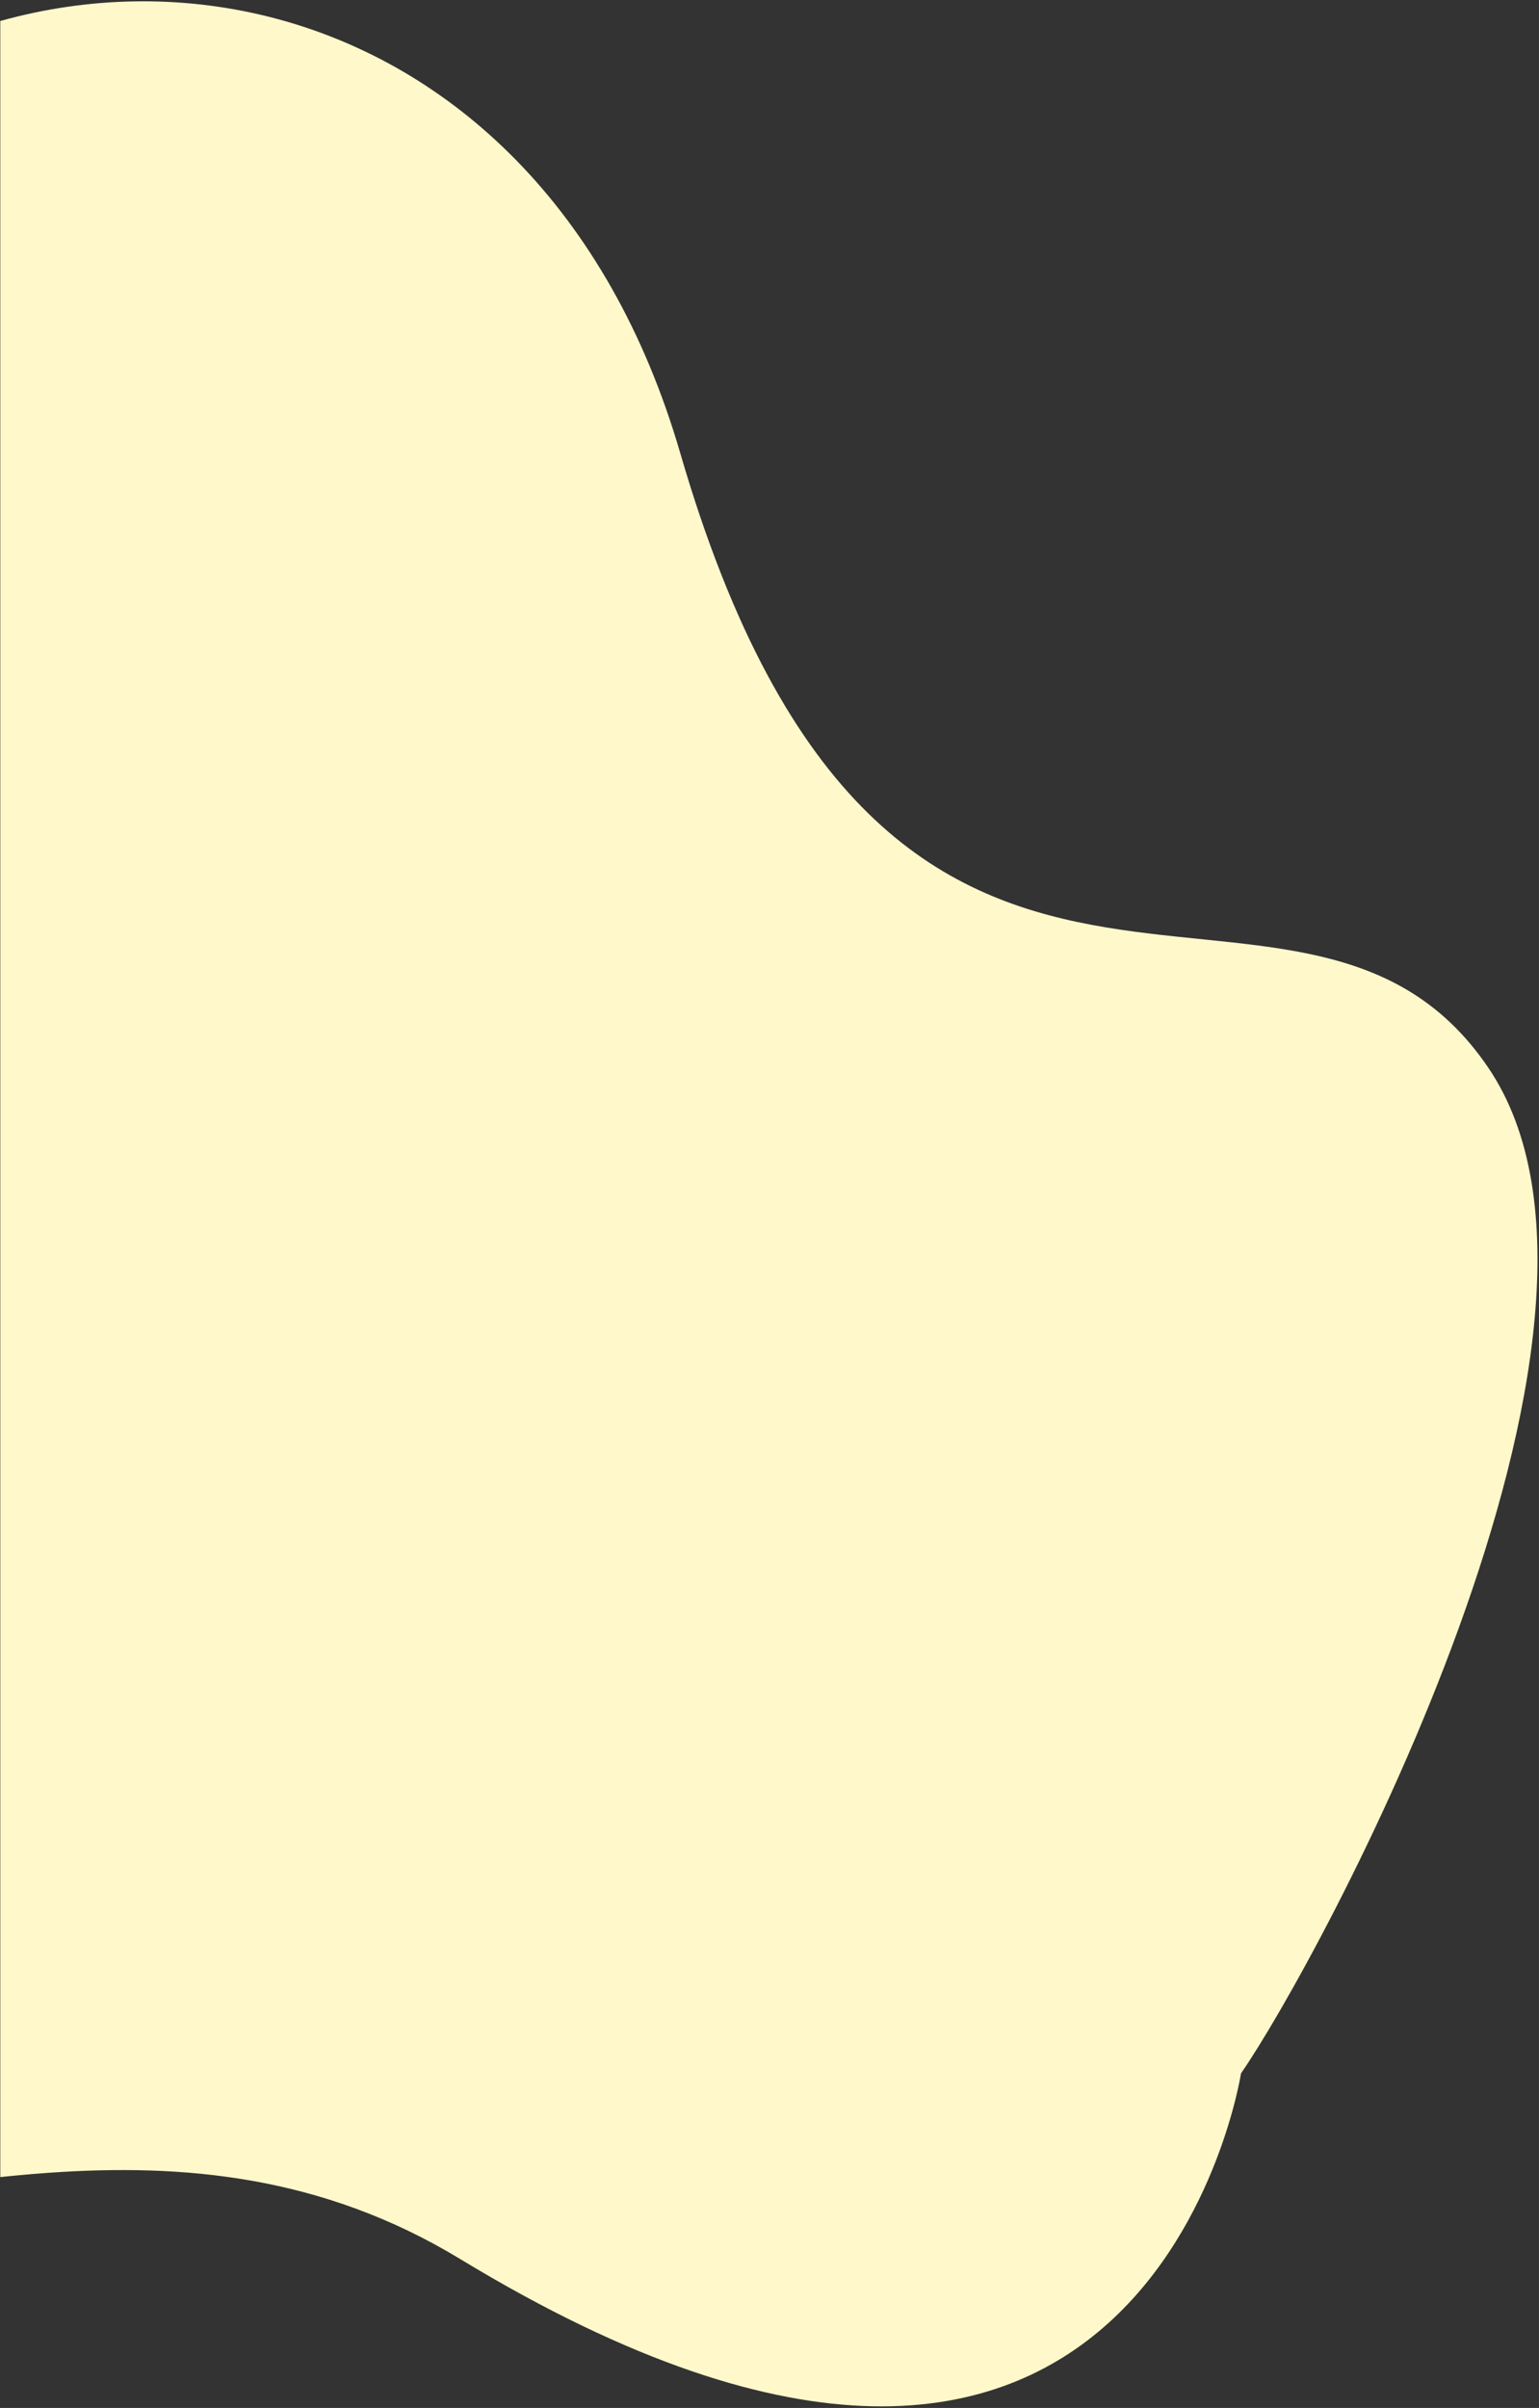 <svg version="1.2" xmlns="http://www.w3.org/2000/svg" viewBox="0 0 818 1279" width="818" height="1279"><rect x="0" y="0" width="818" height="1279" fill="#333333" stroke="none"/><defs><clipPath clipPathUnits="userSpaceOnUse" id="cp1"><path d="m1002.82 1432.66h-1002.67v-1491.28h1002.67z"/></clipPath></defs><style>.a{fill:#fff8ca}</style><g clip-path="url(#cp1)"><path class="a" d="m361.6 240.8c111.1 381.9 328.4 177.1 429.5 326.4 93.5 138.2-91.3 476.2-131.5 534.1 0 0-49.3 320.5-415 98.6-294.4-178.6-599.8 258.8-653.6-438.1-19.6-253.7-90.7-397.8-109.7-445.7l-13.2-11.2c0 0 3.4 1.2 9.7 2.6-2.5-6-3.9-9.1-3.9-9.1l12.7 10.7c34.7 5.6 114.1 7.8 202.1-60.9 118.1-92.2 90.6-75.6 187.5-166.7 150.2-141.3 409.2-102.8 485.4 159.3z"/></g></svg>